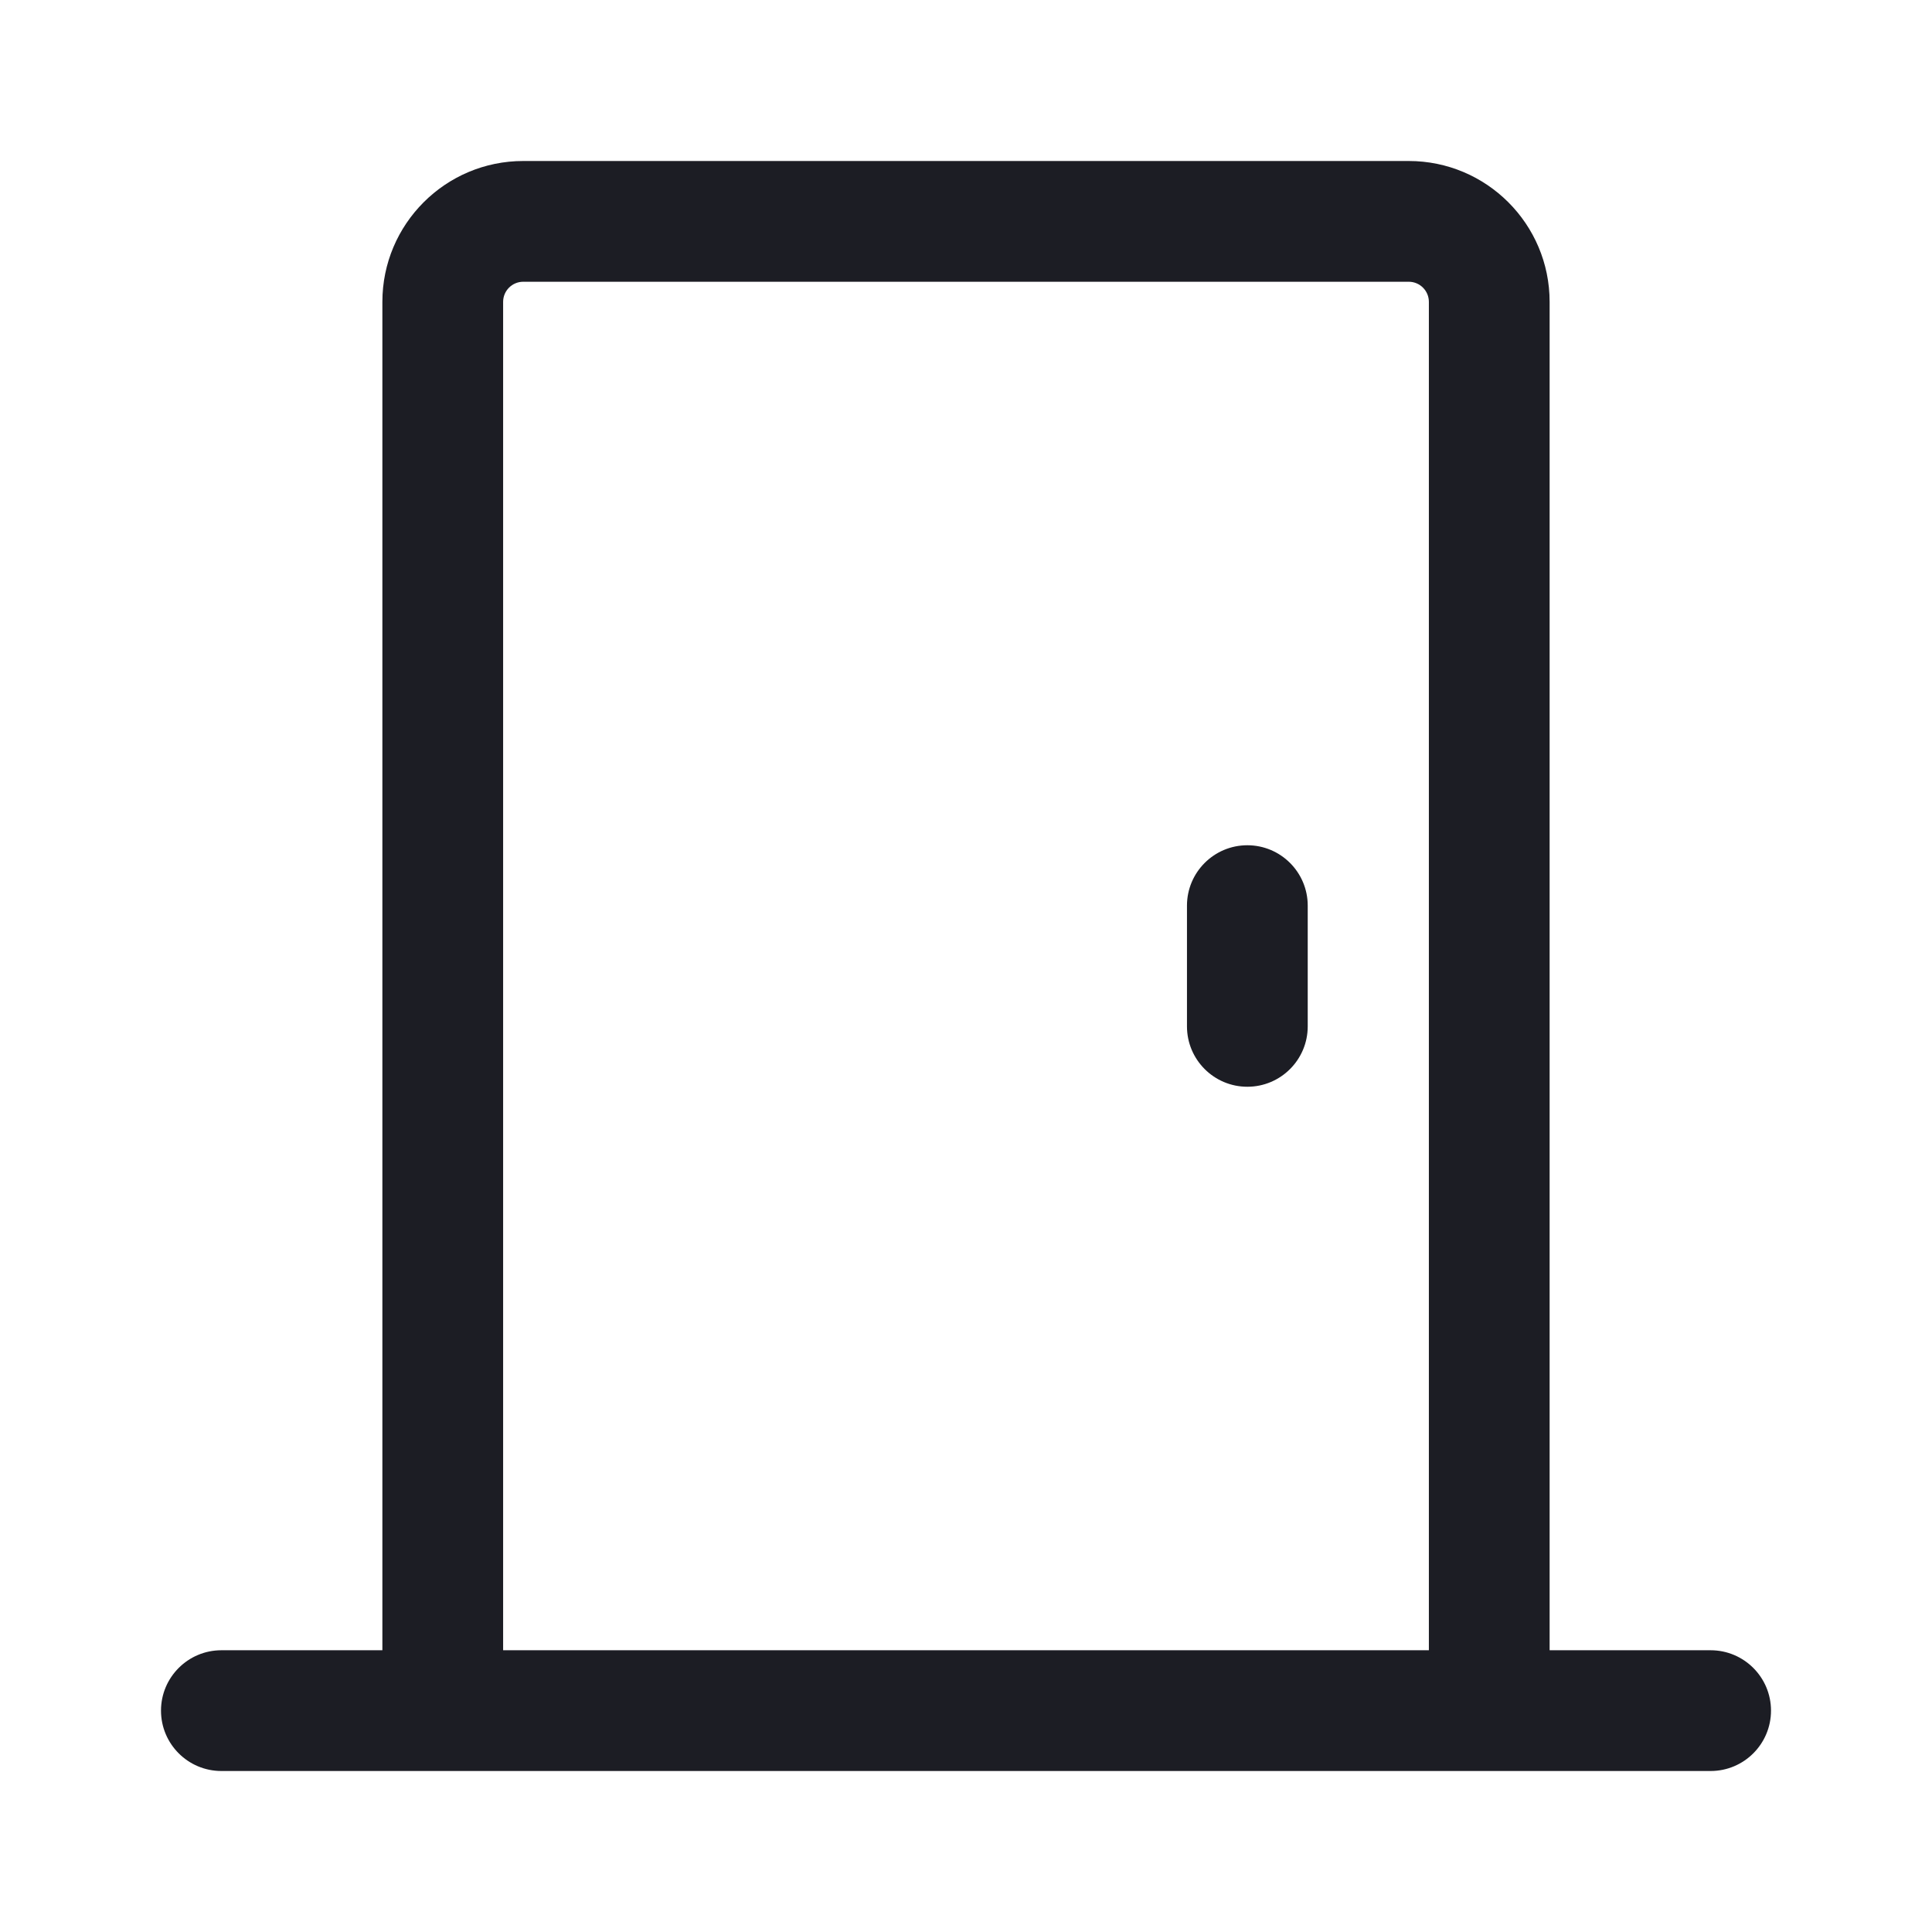 <svg width="24" height="24" viewBox="0 0 24 24" fill="none" xmlns="http://www.w3.org/2000/svg">
<path fill-rule="evenodd" clip-rule="evenodd" d="M4.75 3.75C4.75 2.784 5.534 2 6.5 2H17.5C18.466 2 19.25 2.784 19.25 3.75V20.5H21.25C21.664 20.5 22 20.836 22 21.25C22 21.664 21.664 22 21.25 22H2.75C2.336 22 2 21.664 2 21.25C2 20.836 2.336 20.5 2.75 20.5H4.75V3.75ZM6.25 20.5H17.75V3.75C17.75 3.612 17.638 3.5 17.5 3.5H6.5C6.362 3.5 6.25 3.612 6.25 3.75V20.5ZM15.495 10.5C15.909 10.5 16.245 10.836 16.245 11.25V12.75C16.245 13.164 15.909 13.5 15.495 13.5C15.081 13.5 14.745 13.164 14.745 12.75V11.25C14.745 10.836 15.081 10.5 15.495 10.5Z" fill="#1C1D24"/>
</svg>
